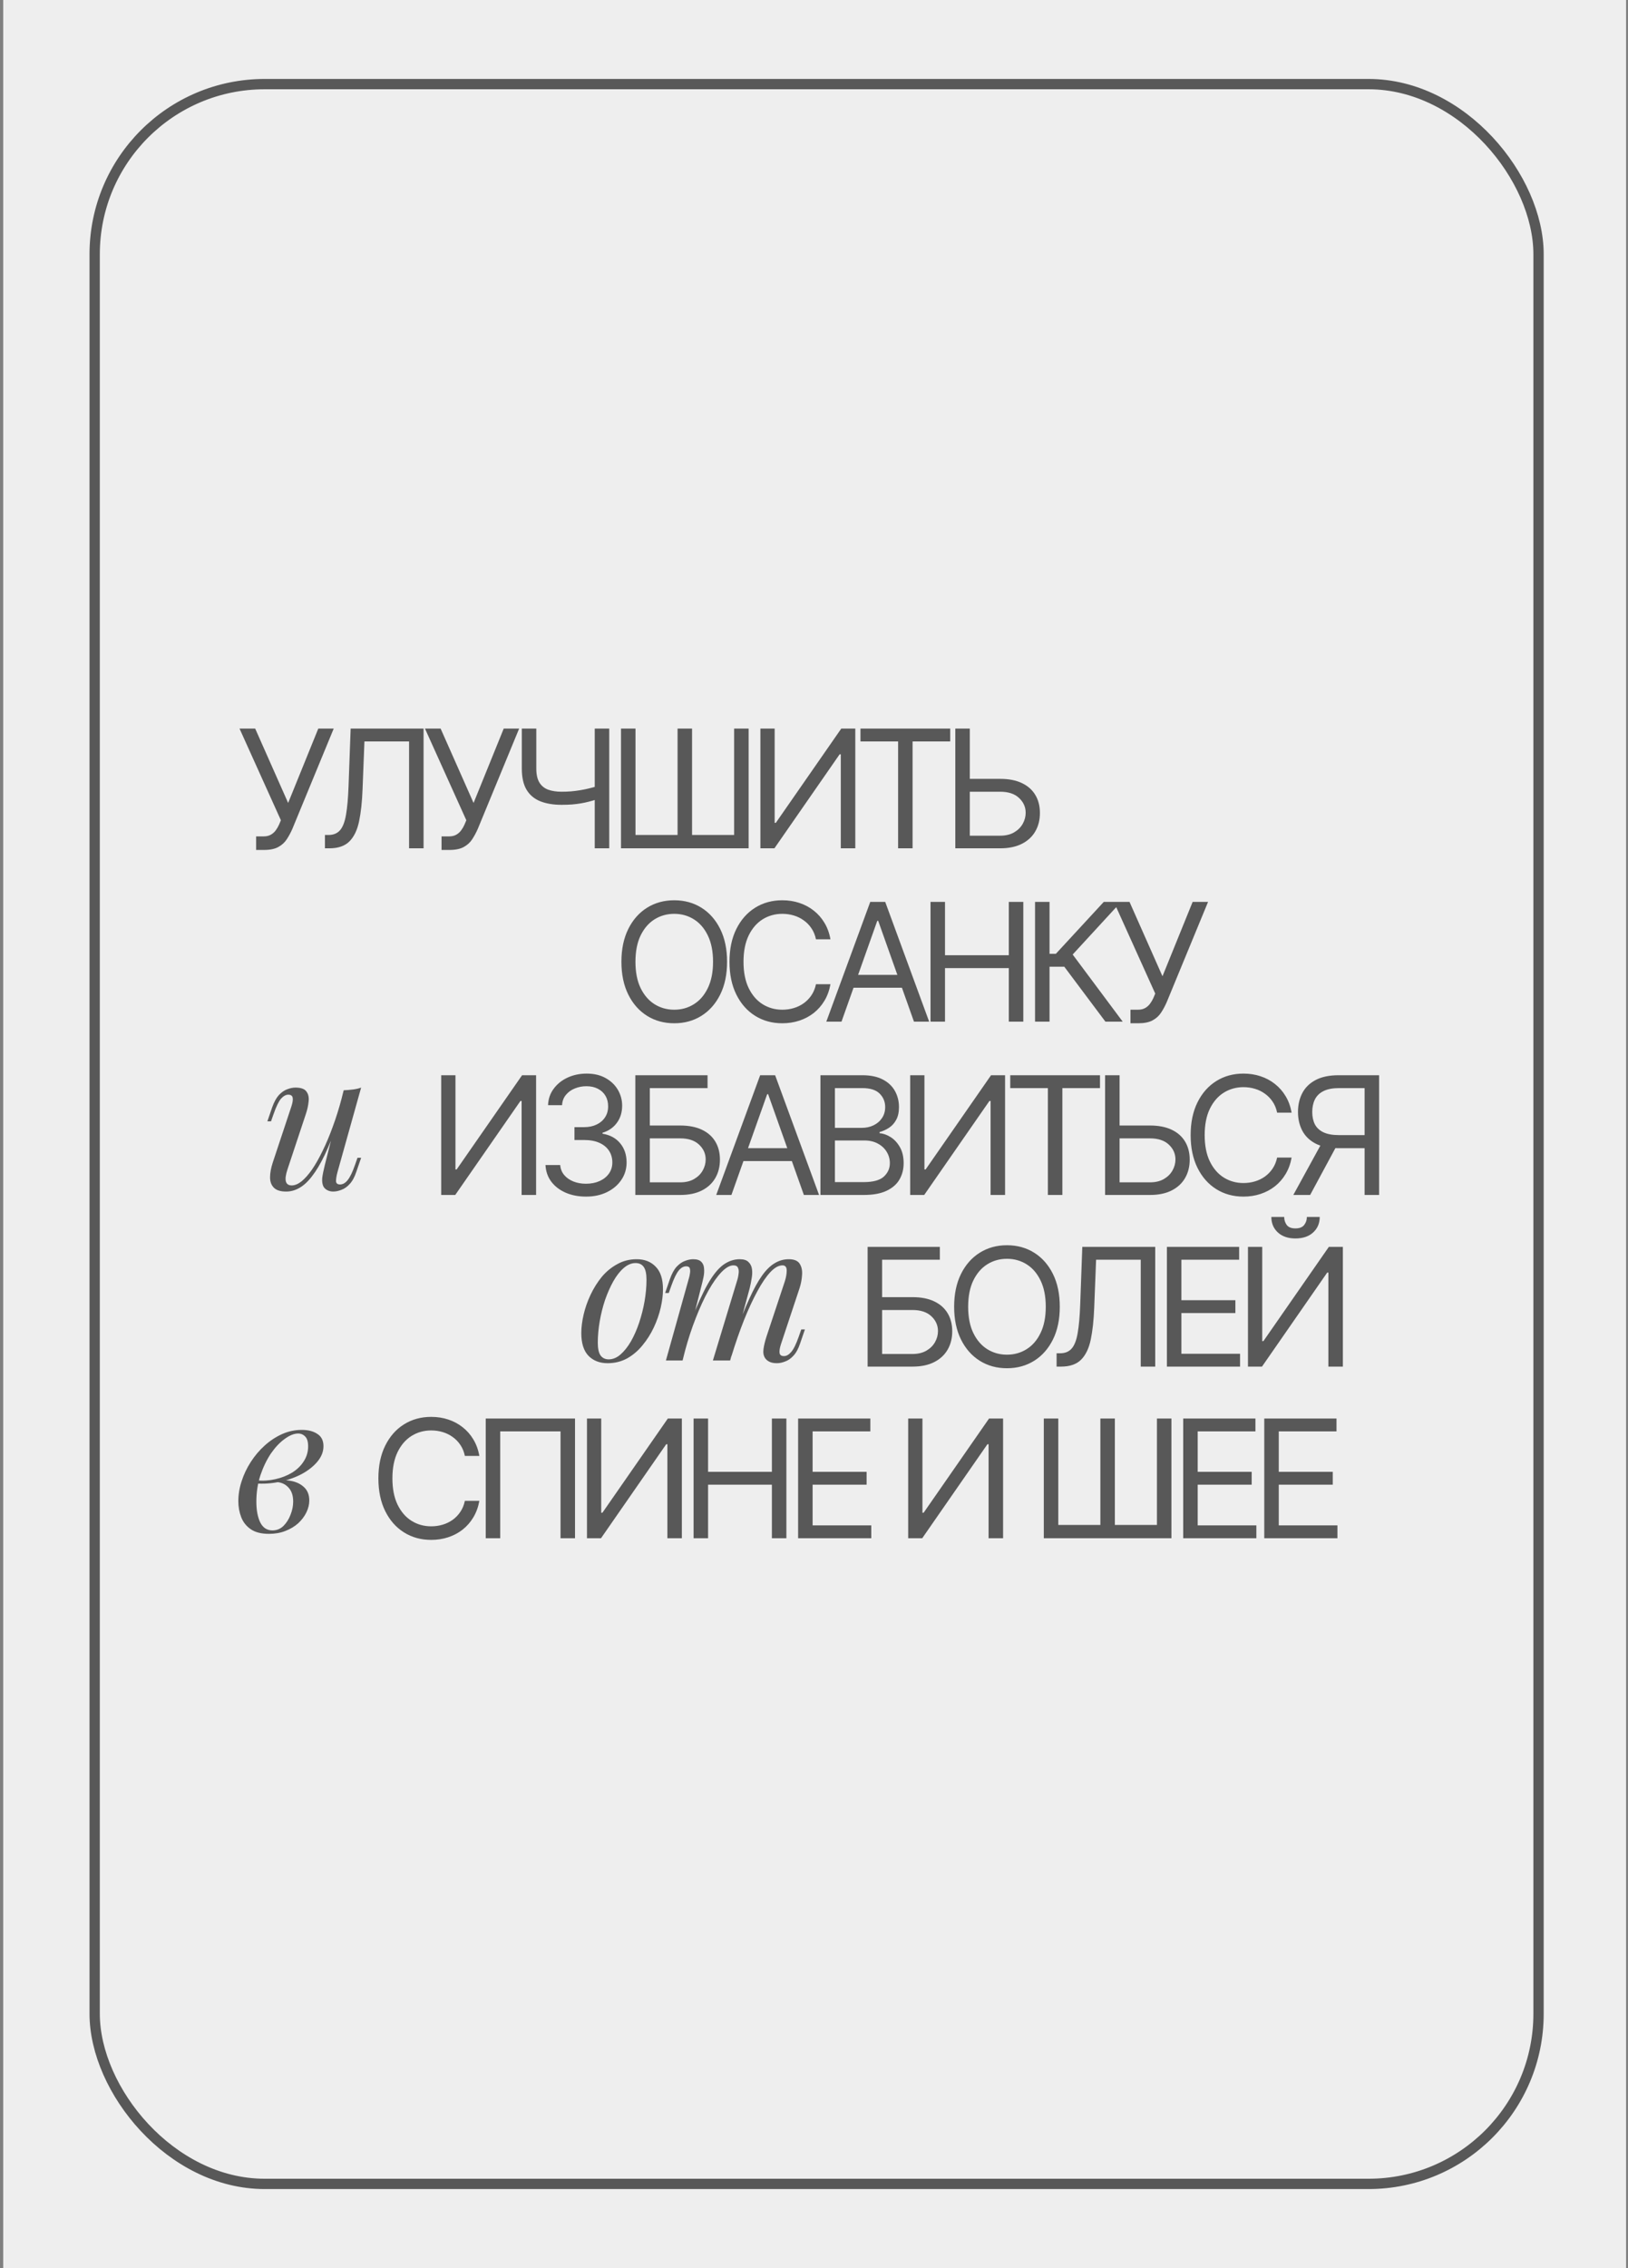 <?xml version="1.0" encoding="UTF-8"?> <svg xmlns="http://www.w3.org/2000/svg" width="316" height="440" viewBox="0 0 316 440" fill="none"><rect x="0" y="0" width="316" height="440" fill="#808080" stroke="none"/> <rect width="315" height="440" transform="translate(0.625)" fill="#EEEEEE"></rect> <rect x="18.375" y="16.318" width="280.26" height="407.365" rx="33" stroke="#585858" stroke-width="2"></rect> <path d="M49.714 164.894V162.262H51.165C51.725 162.262 52.194 162.152 52.572 161.933C52.958 161.714 53.275 161.43 53.525 161.083C53.782 160.735 53.993 160.372 54.16 159.994L54.523 159.132L46.492 141.347H49.532L55.929 155.774L61.782 141.347H64.776L56.746 160.81C56.428 161.536 56.065 162.209 55.657 162.829C55.256 163.449 54.708 163.948 54.012 164.326C53.324 164.704 52.39 164.894 51.211 164.894H49.714ZM63.07 164.576V161.99H63.75C64.718 161.99 65.471 161.68 66.007 161.06C66.544 160.44 66.93 159.438 67.164 158.054C67.406 156.67 67.569 154.837 67.652 152.553L68.061 141.347H82.216V164.576H79.403V143.842H70.737L70.374 153.098C70.284 155.532 70.061 157.604 69.705 159.313C69.35 161.022 68.726 162.326 67.834 163.226C66.941 164.126 65.641 164.576 63.932 164.576H63.07ZM85.707 164.894V162.262H87.159C87.718 162.262 88.187 162.152 88.565 161.933C88.951 161.714 89.268 161.43 89.518 161.083C89.775 160.735 89.987 160.372 90.153 159.994L90.516 159.132L82.486 141.347H85.525L91.922 155.774L97.775 141.347H100.769L92.739 160.81C92.421 161.536 92.059 162.209 91.65 162.829C91.249 163.449 90.701 163.948 90.006 164.326C89.317 164.704 88.384 164.894 87.204 164.894H85.707ZM101.286 141.347H104.099V149.105C104.099 150.254 104.3 151.158 104.7 151.816C105.101 152.466 105.668 152.927 106.402 153.2C107.135 153.464 108.001 153.597 108.999 153.597C109.627 153.597 110.235 153.574 110.825 153.529C111.415 153.476 111.99 153.404 112.549 153.313C113.116 153.222 113.668 153.113 114.205 152.984C114.749 152.856 115.283 152.712 115.804 152.553V155.094C115.298 155.253 114.795 155.396 114.296 155.525C113.804 155.653 113.29 155.763 112.753 155.854C112.224 155.944 111.653 156.016 111.041 156.069C110.428 156.115 109.748 156.137 108.999 156.137C107.396 156.137 106.016 155.907 104.859 155.445C103.71 154.984 102.825 154.239 102.205 153.211C101.593 152.183 101.286 150.814 101.286 149.105V141.347ZM115.441 141.347H118.254V164.576H115.441V141.347ZM120.538 141.347H123.351V161.99H131.517V141.347H134.33V161.99H142.496V141.347H145.309V164.576H120.538V141.347ZM147.595 141.347H150.363V159.631H150.59L163.293 141.347H166.015V164.576H163.202V146.338H162.975L150.317 164.576H147.595V141.347ZM167.02 143.842V141.347H184.441V143.842H177.137V164.576H174.324V143.842H167.02ZM187.516 151.101H194.14C195.803 151.101 197.206 151.374 198.348 151.918C199.497 152.462 200.367 153.23 200.956 154.22C201.554 155.211 201.852 156.379 201.852 157.725C201.852 159.071 201.554 160.258 200.956 161.287C200.367 162.315 199.497 163.12 198.348 163.703C197.206 164.285 195.803 164.576 194.14 164.576H185.429V141.347H188.242V162.126H194.14C195.198 162.126 196.094 161.914 196.828 161.491C197.569 161.06 198.128 160.508 198.507 159.835C198.892 159.154 199.085 158.436 199.085 157.68C199.085 156.568 198.658 155.612 197.803 154.81C196.949 154.001 195.728 153.597 194.14 153.597H187.516V151.101Z" fill="#585858"></path> <path d="M141.126 186.587C141.126 189.037 140.684 191.154 139.799 192.938C138.915 194.723 137.701 196.099 136.158 197.067C134.616 198.035 132.854 198.519 130.873 198.519C128.892 198.519 127.13 198.035 125.588 197.067C124.045 196.099 122.831 194.723 121.947 192.938C121.062 191.154 120.62 189.037 120.62 186.587C120.62 184.137 121.062 182.02 121.947 180.235C122.831 178.451 124.045 177.075 125.588 176.107C127.13 175.139 128.892 174.655 130.873 174.655C132.854 174.655 134.616 175.139 136.158 176.107C137.701 177.075 138.915 178.451 139.799 180.235C140.684 182.02 141.126 184.137 141.126 186.587ZM138.404 186.587C138.404 184.575 138.068 182.878 137.395 181.494C136.729 180.11 135.826 179.063 134.684 178.352C133.55 177.642 132.279 177.286 130.873 177.286C129.467 177.286 128.192 177.642 127.051 178.352C125.916 179.063 125.013 180.11 124.34 181.494C123.674 182.878 123.342 184.575 123.342 186.587C123.342 188.598 123.674 190.296 124.34 191.68C125.013 193.063 125.916 194.111 127.051 194.821C128.192 195.532 129.467 195.887 130.873 195.887C132.279 195.887 133.55 195.532 134.684 194.821C135.826 194.111 136.729 193.063 137.395 191.68C138.068 190.296 138.404 188.598 138.404 186.587ZM161.194 182.231H158.382C158.215 181.422 157.924 180.712 157.508 180.099C157.1 179.487 156.601 178.972 156.011 178.557C155.429 178.133 154.782 177.816 154.071 177.604C153.361 177.392 152.62 177.286 151.848 177.286C150.442 177.286 149.168 177.642 148.026 178.352C146.892 179.063 145.988 180.11 145.315 181.494C144.65 182.878 144.317 184.575 144.317 186.587C144.317 188.598 144.65 190.296 145.315 191.68C145.988 193.063 146.892 194.111 148.026 194.821C149.168 195.532 150.442 195.887 151.848 195.887C152.62 195.887 153.361 195.782 154.071 195.57C154.782 195.358 155.429 195.044 156.011 194.628C156.601 194.205 157.1 193.687 157.508 193.075C157.924 192.455 158.215 191.744 158.382 190.942H161.194C160.983 192.129 160.597 193.192 160.038 194.129C159.478 195.067 158.782 195.865 157.951 196.523C157.119 197.173 156.185 197.668 155.149 198.008C154.121 198.349 153.02 198.519 151.848 198.519C149.867 198.519 148.105 198.035 146.563 197.067C145.02 196.099 143.807 194.723 142.922 192.938C142.037 191.154 141.595 189.037 141.595 186.587C141.595 184.137 142.037 182.02 142.922 180.235C143.807 178.451 145.02 177.075 146.563 176.107C148.105 175.139 149.867 174.655 151.848 174.655C153.02 174.655 154.121 174.825 155.149 175.165C156.185 175.505 157.119 176.005 157.951 176.662C158.782 177.313 159.478 178.107 160.038 179.044C160.597 179.974 160.983 181.037 161.194 182.231ZM163.339 198.201H160.39L168.919 174.972H171.823L180.352 198.201H177.403L170.462 178.647H170.28L163.339 198.201ZM164.428 189.128H176.314V191.623H164.428V189.128ZM180.617 198.201V174.972H183.43V185.317H195.815V174.972H198.628V198.201H195.815V187.812H183.43V198.201H180.617ZM214.562 198.201L206.577 187.54H203.719V198.201H200.906V174.972H203.719V185.044H204.944L214.244 174.972H217.602L208.21 185.18L217.919 198.201H214.562ZM219.426 198.519V195.887H220.878C221.437 195.887 221.906 195.778 222.284 195.559C222.67 195.339 222.987 195.056 223.237 194.708C223.494 194.36 223.706 193.997 223.872 193.619L224.235 192.757L216.205 174.972H219.244L225.641 189.4L231.494 174.972H234.488L226.458 194.436C226.14 195.162 225.777 195.835 225.369 196.455C224.968 197.075 224.42 197.574 223.724 197.952C223.036 198.33 222.103 198.519 220.923 198.519H219.426Z" fill="#585858"></path> <path d="M85.64 208.598H88.407V226.882H88.634L101.338 208.598H104.06V231.827H101.247V213.589H101.02L88.362 231.827H85.64V208.598ZM113.775 232.145C112.278 232.145 110.943 231.888 109.771 231.373C108.607 230.859 107.681 230.145 106.993 229.23C106.312 228.307 105.942 227.237 105.881 226.02H108.739C108.8 226.768 109.057 227.415 109.511 227.959C109.964 228.496 110.558 228.912 111.291 229.207C112.025 229.502 112.838 229.649 113.73 229.649C114.728 229.649 115.613 229.475 116.384 229.128C117.155 228.78 117.76 228.296 118.199 227.676C118.637 227.056 118.857 226.337 118.857 225.521C118.857 224.666 118.645 223.914 118.221 223.264C117.798 222.606 117.178 222.092 116.361 221.721C115.545 221.351 114.546 221.165 113.367 221.165H111.507V218.67H113.367C114.289 218.67 115.098 218.504 115.794 218.171C116.497 217.838 117.046 217.369 117.439 216.765C117.84 216.16 118.04 215.449 118.04 214.632C118.04 213.846 117.866 213.161 117.518 212.579C117.17 211.997 116.679 211.543 116.044 211.218C115.416 210.893 114.675 210.73 113.821 210.73C113.019 210.73 112.263 210.878 111.552 211.173C110.849 211.46 110.274 211.88 109.828 212.432C109.382 212.976 109.14 213.634 109.102 214.405H106.38C106.425 213.188 106.792 212.122 107.48 211.207C108.168 210.284 109.068 209.566 110.18 209.052C111.299 208.538 112.528 208.281 113.866 208.281C115.303 208.281 116.535 208.572 117.564 209.154C118.592 209.729 119.382 210.489 119.934 211.434C120.486 212.379 120.762 213.4 120.762 214.496C120.762 215.804 120.418 216.92 119.73 217.842C119.049 218.765 118.123 219.404 116.951 219.759V219.94C118.418 220.182 119.564 220.806 120.388 221.812C121.212 222.81 121.624 224.046 121.624 225.521C121.624 226.784 121.28 227.918 120.592 228.923C119.911 229.922 118.981 230.708 117.802 231.283C116.622 231.857 115.28 232.145 113.775 232.145ZM123.318 231.827V208.598H137.337V211.093H126.131V218.352H132.028C133.692 218.352 135.095 218.625 136.236 219.169C137.386 219.714 138.255 220.481 138.845 221.472C139.443 222.462 139.741 223.63 139.741 224.976C139.741 226.322 139.443 227.509 138.845 228.538C138.255 229.566 137.386 230.371 136.236 230.954C135.095 231.536 133.692 231.827 132.028 231.827H123.318ZM126.131 229.377H132.028C133.087 229.377 133.983 229.165 134.717 228.742C135.458 228.311 136.017 227.759 136.395 227.086C136.781 226.405 136.974 225.687 136.974 224.931C136.974 223.819 136.546 222.863 135.692 222.061C134.838 221.252 133.616 220.848 132.028 220.848H126.131V229.377ZM141.971 231.827H139.022L147.551 208.598H150.455L158.984 231.827H156.035L149.094 212.273H148.912L141.971 231.827ZM143.06 222.753H154.946V225.249H143.06V222.753ZM159.249 231.827V208.598H167.37C168.988 208.598 170.322 208.878 171.373 209.437C172.424 209.989 173.207 210.734 173.721 211.672C174.235 212.602 174.493 213.634 174.493 214.768C174.493 215.766 174.315 216.591 173.959 217.241C173.612 217.891 173.15 218.405 172.576 218.783C172.009 219.162 171.392 219.441 170.727 219.623V219.85C171.438 219.895 172.152 220.145 172.871 220.598C173.589 221.052 174.19 221.702 174.674 222.549C175.158 223.396 175.4 224.432 175.4 225.657C175.4 226.821 175.135 227.869 174.606 228.799C174.077 229.729 173.241 230.466 172.099 231.01C170.958 231.555 169.472 231.827 167.642 231.827H159.249ZM162.061 229.332H167.642C169.479 229.332 170.784 228.976 171.555 228.266C172.334 227.547 172.723 226.678 172.723 225.657C172.723 224.87 172.523 224.145 172.122 223.479C171.721 222.806 171.15 222.269 170.409 221.869C169.668 221.46 168.791 221.256 167.778 221.256H162.061V229.332ZM162.061 218.806H167.279C168.126 218.806 168.889 218.64 169.57 218.307C170.258 217.974 170.803 217.506 171.203 216.901C171.612 216.296 171.816 215.585 171.816 214.768C171.816 213.748 171.46 212.882 170.75 212.171C170.039 211.453 168.912 211.093 167.37 211.093H162.061V218.806ZM176.668 208.598H179.436V226.882H179.663L192.366 208.598H195.088V231.827H192.275V213.589H192.048L179.39 231.827H176.668V208.598ZM196.093 211.093V208.598H213.514V211.093H206.21V231.827H203.397V211.093H196.093ZM216.589 218.352H223.213C224.876 218.352 226.279 218.625 227.421 219.169C228.57 219.714 229.44 220.481 230.029 221.472C230.627 222.462 230.925 223.63 230.925 224.976C230.925 226.322 230.627 227.509 230.029 228.538C229.44 229.566 228.57 230.371 227.421 230.954C226.279 231.536 224.876 231.827 223.213 231.827H214.502V208.598H217.315V229.377H223.213C224.271 229.377 225.167 229.165 225.901 228.742C226.642 228.311 227.201 227.759 227.579 227.086C227.965 226.405 228.158 225.687 228.158 224.931C228.158 223.819 227.731 222.863 226.876 222.061C226.022 221.252 224.801 220.848 223.213 220.848H216.589V218.352ZM250.707 215.857H247.894C247.728 215.048 247.437 214.337 247.021 213.725C246.612 213.112 246.113 212.598 245.524 212.182C244.941 211.759 244.295 211.441 243.584 211.23C242.873 211.018 242.132 210.912 241.361 210.912C239.955 210.912 238.68 211.267 237.539 211.978C236.404 212.689 235.501 213.736 234.828 215.12C234.162 216.504 233.83 218.201 233.83 220.213C233.83 222.224 234.162 223.921 234.828 225.305C235.501 226.689 236.404 227.736 237.539 228.447C238.68 229.158 239.955 229.513 241.361 229.513C242.132 229.513 242.873 229.407 243.584 229.196C244.295 228.984 244.941 228.67 245.524 228.254C246.113 227.831 246.612 227.313 247.021 226.7C247.437 226.08 247.728 225.37 247.894 224.568H250.707C250.495 225.755 250.11 226.818 249.55 227.755C248.991 228.693 248.295 229.491 247.463 230.148C246.631 230.799 245.697 231.294 244.662 231.634C243.633 231.974 242.533 232.145 241.361 232.145C239.38 232.145 237.618 231.661 236.076 230.693C234.533 229.725 233.319 228.349 232.435 226.564C231.55 224.78 231.108 222.663 231.108 220.213C231.108 217.763 231.55 215.645 232.435 213.861C233.319 212.076 234.533 210.7 236.076 209.732C237.618 208.764 239.38 208.281 241.361 208.281C242.533 208.281 243.633 208.451 244.662 208.791C245.697 209.131 246.631 209.63 247.463 210.288C248.295 210.938 248.991 211.732 249.55 212.67C250.11 213.6 250.495 214.662 250.707 215.857ZM267.687 231.827H264.874V211.093H259.929C258.674 211.093 257.664 211.286 256.901 211.672C256.137 212.05 255.581 212.587 255.233 213.282C254.886 213.978 254.712 214.791 254.712 215.721C254.712 216.651 254.882 217.453 255.222 218.126C255.57 218.791 256.122 219.305 256.878 219.668C257.642 220.031 258.644 220.213 259.884 220.213H266.145V222.753H259.793C257.993 222.753 256.515 222.455 255.358 221.857C254.201 221.252 253.343 220.421 252.783 219.362C252.224 218.303 251.944 217.09 251.944 215.721C251.944 214.352 252.224 213.131 252.783 212.058C253.343 210.984 254.205 210.141 255.369 209.528C256.534 208.908 258.024 208.598 259.838 208.598H267.687V231.827ZM256.753 221.392H259.929L254.303 231.827H251.037L256.753 221.392Z" fill="#585858"></path> <path d="M93.045 282.455H90.233C90.066 281.646 89.775 280.935 89.359 280.322C88.951 279.71 88.452 279.196 87.862 278.78C87.28 278.356 86.633 278.039 85.922 277.827C85.212 277.615 84.471 277.509 83.699 277.509C82.293 277.509 81.019 277.865 79.877 278.576C78.743 279.286 77.839 280.334 77.166 281.717C76.501 283.101 76.168 284.799 76.168 286.81C76.168 288.821 76.501 290.519 77.166 291.903C77.839 293.287 78.743 294.334 79.877 295.045C81.019 295.755 82.293 296.111 83.699 296.111C84.471 296.111 85.212 296.005 85.922 295.793C86.633 295.581 87.28 295.268 87.862 294.852C88.452 294.428 88.951 293.91 89.359 293.298C89.775 292.678 90.066 291.967 90.233 291.166H93.045C92.834 292.353 92.448 293.415 91.888 294.353C91.329 295.29 90.633 296.088 89.802 296.746C88.97 297.396 88.036 297.891 87 298.232C85.972 298.572 84.871 298.742 83.699 298.742C81.718 298.742 79.957 298.258 78.414 297.29C76.871 296.322 75.658 294.946 74.773 293.162C73.888 291.377 73.446 289.26 73.446 286.81C73.446 284.36 73.888 282.243 74.773 280.458C75.658 278.674 76.871 277.298 78.414 276.33C79.957 275.362 81.718 274.878 83.699 274.878C84.871 274.878 85.972 275.048 87 275.388C88.036 275.729 88.97 276.228 89.802 276.886C90.633 277.536 91.329 278.33 91.888 279.268C92.448 280.198 92.834 281.26 93.045 282.455ZM111.613 275.196V298.425H108.801V277.691H97.095V298.425H94.282V275.196H111.613ZM113.934 275.196H116.701V293.479H116.928L129.631 275.196H132.353V298.425H129.541V280.186H129.314L116.656 298.425H113.934V275.196ZM134.628 298.425V275.196H137.441V285.54H149.827V275.196H152.64V298.425H149.827V288.035H137.441V298.425H134.628ZM154.918 298.425V275.196H168.937V277.691H157.73V285.54H168.211V288.035H157.73V295.929H169.118V298.425H154.918ZM176.282 275.196H179.05V293.479H179.277L191.98 275.196H194.702V298.425H191.889V280.186H191.662L179.004 298.425H176.282V275.196ZM202.606 275.196H205.419V295.839H213.586V275.196H216.398V295.839H224.565V275.196H227.378V298.425H202.606V275.196ZM229.664 298.425V275.196H243.683V277.691H232.477V285.54H242.957V288.035H232.477V295.929H243.864V298.425H229.664ZM245.399 298.425V275.196H259.418V277.691H248.212V285.54H258.692V288.035H248.212V295.929H259.6V298.425H245.399Z" fill="#585858"></path> <path d="M168.408 265.126V241.897H182.427V244.392H171.221V251.651H177.119C178.783 251.651 180.185 251.923 181.327 252.468C182.476 253.012 183.346 253.78 183.936 254.77C184.533 255.761 184.832 256.929 184.832 258.275C184.832 259.621 184.533 260.808 183.936 261.836C183.346 262.865 182.476 263.67 181.327 264.252C180.185 264.835 178.783 265.126 177.119 265.126H168.408ZM171.221 262.676H177.119C178.178 262.676 179.074 262.464 179.807 262.041C180.548 261.61 181.108 261.058 181.486 260.385C181.872 259.704 182.064 258.986 182.064 258.23C182.064 257.118 181.637 256.162 180.783 255.36C179.928 254.551 178.707 254.146 177.119 254.146H171.221V262.676ZM205.708 253.511C205.708 255.961 205.266 258.078 204.381 259.863C203.496 261.647 202.283 263.024 200.74 263.992C199.198 264.959 197.436 265.443 195.455 265.443C193.474 265.443 191.712 264.959 190.169 263.992C188.627 263.024 187.413 261.647 186.528 259.863C185.644 258.078 185.201 255.961 185.201 253.511C185.201 251.061 185.644 248.944 186.528 247.16C187.413 245.375 188.627 243.999 190.169 243.031C191.712 242.063 193.474 241.579 195.455 241.579C197.436 241.579 199.198 242.063 200.74 243.031C202.283 243.999 203.496 245.375 204.381 247.16C205.266 248.944 205.708 251.061 205.708 253.511ZM202.986 253.511C202.986 251.5 202.649 249.802 201.976 248.419C201.311 247.035 200.407 245.988 199.266 245.277C198.131 244.566 196.861 244.211 195.455 244.211C194.048 244.211 192.774 244.566 191.632 245.277C190.498 245.988 189.595 247.035 188.922 248.419C188.256 249.802 187.923 251.5 187.923 253.511C187.923 255.523 188.256 257.22 188.922 258.604C189.595 259.988 190.498 261.035 191.632 261.746C192.774 262.457 194.048 262.812 195.455 262.812C196.861 262.812 198.131 262.457 199.266 261.746C200.407 261.035 201.311 259.988 201.976 258.604C202.649 257.22 202.986 255.523 202.986 253.511ZM205.088 265.126V262.54H205.768C206.736 262.54 207.489 262.23 208.025 261.61C208.562 260.99 208.948 259.988 209.182 258.604C209.424 257.22 209.587 255.387 209.67 253.103L210.078 241.897H224.234V265.126H221.421V244.392H212.755L212.392 253.647C212.301 256.082 212.078 258.154 211.723 259.863C211.368 261.572 210.744 262.876 209.852 263.776C208.959 264.676 207.659 265.126 205.95 265.126H205.088ZM226.5 265.126V241.897H240.519V244.392H229.313V252.241H239.793V254.736H229.313V262.63H240.7V265.126H226.5ZM242.235 241.897H245.003V260.181H245.23L257.933 241.897H260.655V265.126H257.842V246.887H257.615L244.957 265.126H242.235V241.897ZM253.668 236.09H256.163C256.163 237.315 255.74 238.316 254.893 239.095C254.046 239.874 252.897 240.264 251.445 240.264C250.016 240.264 248.878 239.874 248.031 239.095C247.192 238.316 246.772 237.315 246.772 236.09H249.267C249.267 236.679 249.43 237.197 249.755 237.644C250.088 238.09 250.651 238.313 251.445 238.313C252.239 238.313 252.806 238.09 253.146 237.644C253.494 237.197 253.668 236.679 253.668 236.09Z" fill="#585858"></path> <path d="M65.594 217.768C64.7 220.249 63.844 222.345 63.026 224.057C62.207 225.769 61.388 227.146 60.569 228.188C59.775 229.23 58.957 229.987 58.113 230.459C57.294 230.93 56.438 231.166 55.545 231.166C54.453 231.166 53.66 230.918 53.163 230.421C52.667 229.925 52.419 229.255 52.419 228.412C52.419 227.568 52.593 226.613 52.94 225.546L56.55 214.679C56.798 213.934 56.885 213.364 56.81 212.967C56.736 212.57 56.451 212.371 55.955 212.371C55.483 212.371 55.012 212.632 54.54 213.153C54.094 213.674 53.61 214.679 53.089 216.167L52.605 217.544H51.898L52.828 214.828C53.2 213.786 53.635 212.992 54.131 212.446C54.652 211.9 55.185 211.528 55.731 211.329C56.302 211.106 56.835 210.994 57.331 210.994C58.423 210.994 59.143 211.255 59.49 211.776C59.862 212.272 59.999 212.917 59.9 213.711C59.825 214.505 59.639 215.336 59.341 216.205L55.806 226.849C55.111 228.933 55.384 229.975 56.624 229.975C57.22 229.975 57.852 229.714 58.522 229.193C59.192 228.647 59.875 227.878 60.569 226.886C61.264 225.869 61.946 224.665 62.616 223.276C63.311 221.862 63.968 220.298 64.589 218.587C65.234 216.85 65.817 214.989 66.338 213.004L65.594 217.768ZM65.482 227.481C65.308 228.151 65.221 228.709 65.221 229.156C65.246 229.578 65.507 229.789 66.003 229.789C66.549 229.789 67.045 229.503 67.492 228.933C67.963 228.337 68.434 227.357 68.906 225.993L69.39 224.616H70.097L69.166 227.332C68.819 228.374 68.385 229.168 67.864 229.714C67.368 230.26 66.834 230.632 66.263 230.831C65.718 231.054 65.184 231.166 64.663 231.166C64.266 231.166 63.894 231.079 63.547 230.905C63.199 230.731 62.939 230.483 62.765 230.161C62.567 229.739 62.492 229.206 62.542 228.561C62.616 227.915 62.79 227.047 63.063 225.955L66.71 211.515C67.33 211.491 67.926 211.441 68.496 211.367C69.092 211.292 69.625 211.168 70.097 210.994L65.482 227.481Z" fill="#585858"></path> <path d="M123.364 245.037C122.57 245.037 121.801 245.36 121.057 246.005C120.337 246.625 119.667 247.481 119.047 248.573C118.452 249.64 117.918 250.843 117.447 252.183C117 253.523 116.653 254.912 116.405 256.351C116.157 257.79 116.033 259.167 116.033 260.482C116.033 261.599 116.206 262.417 116.554 262.939C116.926 263.46 117.459 263.72 118.154 263.72C118.948 263.72 119.705 263.41 120.424 262.79C121.168 262.145 121.851 261.289 122.471 260.222C123.091 259.13 123.625 257.914 124.071 256.574C124.518 255.235 124.865 253.858 125.113 252.443C125.361 251.004 125.486 249.615 125.486 248.275C125.486 247.134 125.312 246.315 124.965 245.819C124.617 245.298 124.084 245.037 123.364 245.037ZM112.832 258.621C112.832 257.53 112.981 256.339 113.279 255.049C113.576 253.758 114.023 252.481 114.618 251.215C115.214 249.95 115.933 248.796 116.777 247.754C117.645 246.712 118.65 245.881 119.791 245.261C120.933 244.616 122.198 244.293 123.588 244.293C125.126 244.293 126.354 244.777 127.272 245.744C128.215 246.687 128.686 248.151 128.686 250.136C128.686 251.228 128.537 252.419 128.24 253.709C127.942 254.999 127.495 256.277 126.9 257.542C126.304 258.807 125.572 259.961 124.704 261.003C123.86 262.045 122.868 262.889 121.727 263.534C120.585 264.154 119.32 264.464 117.931 264.464C116.392 264.464 115.152 263.981 114.209 263.013C113.291 262.045 112.832 260.581 112.832 258.621ZM132.493 263.943H129.255L133.721 247.977C133.795 247.754 133.857 247.469 133.907 247.122C133.981 246.749 133.981 246.414 133.907 246.117C133.833 245.819 133.597 245.67 133.2 245.67C132.654 245.67 132.158 245.955 131.711 246.526C131.265 247.097 130.793 248.077 130.297 249.466L129.813 250.843H129.106L130.036 248.126C130.409 247.084 130.843 246.29 131.339 245.744C131.86 245.199 132.393 244.826 132.939 244.628C133.51 244.405 134.043 244.293 134.54 244.293C135.284 244.293 135.817 244.467 136.14 244.814C136.462 245.137 136.636 245.571 136.661 246.117C136.711 246.638 136.673 247.196 136.549 247.791C136.425 248.387 136.289 248.958 136.14 249.503L132.493 263.943ZM143.025 248.61C143.199 248.089 143.31 247.593 143.36 247.122C143.434 246.65 143.397 246.266 143.248 245.968C143.124 245.645 142.826 245.484 142.355 245.484C141.66 245.484 140.891 245.918 140.048 246.787C139.229 247.63 138.385 248.821 137.517 250.359C136.673 251.873 135.855 253.647 135.061 255.681C134.267 257.691 133.56 259.85 132.939 262.157L134.167 256.202C135.309 253.225 136.376 250.868 137.368 249.131C138.361 247.394 139.353 246.154 140.345 245.41C141.363 244.665 142.442 244.293 143.583 244.293C144.377 244.293 144.948 244.479 145.295 244.851C145.667 245.199 145.891 245.658 145.965 246.228C146.04 246.799 146.015 247.407 145.891 248.052C145.791 248.697 145.667 249.317 145.518 249.913L141.722 263.943H138.373L143.025 248.61ZM152.329 248.61C152.577 247.841 152.701 247.134 152.701 246.489C152.701 245.819 152.428 245.484 151.883 245.484C151.138 245.484 150.357 245.918 149.538 246.787C148.719 247.655 147.876 248.895 147.007 250.508C146.139 252.096 145.27 253.969 144.402 256.128C143.558 258.262 142.74 260.619 141.946 263.199L142.802 258.435C143.769 255.855 144.663 253.672 145.481 251.885C146.3 250.074 147.106 248.61 147.9 247.494C148.694 246.377 149.513 245.571 150.357 245.075C151.2 244.554 152.118 244.293 153.111 244.293C154.153 244.293 154.86 244.591 155.232 245.186C155.604 245.782 155.753 246.514 155.679 247.382C155.629 248.226 155.468 249.069 155.195 249.913L151.585 260.78C151.337 261.549 151.25 262.132 151.324 262.529C151.399 262.901 151.684 263.087 152.18 263.087C152.652 263.087 153.111 262.827 153.557 262.306C154.029 261.785 154.525 260.78 155.046 259.291L155.53 257.914H156.237L155.306 260.631C154.959 261.673 154.525 262.467 154.004 263.013C153.508 263.559 152.974 263.931 152.404 264.129C151.858 264.353 151.324 264.464 150.803 264.464C150.183 264.464 149.687 264.365 149.315 264.167C148.967 263.993 148.694 263.757 148.496 263.46C148.198 262.988 148.099 262.405 148.198 261.71C148.297 260.991 148.496 260.172 148.794 259.254L152.329 248.61Z" fill="#585858"></path> <path d="M52.886 296.903C53.705 296.903 54.412 296.618 55.008 296.047C55.603 295.452 56.062 294.732 56.385 293.889C56.732 293.02 56.906 292.164 56.906 291.321C56.906 290.13 56.596 289.212 55.975 288.567C55.355 287.897 54.549 287.549 53.556 287.525L53.333 287.301C54.425 287.103 55.479 287.103 56.496 287.301C57.538 287.5 58.382 287.909 59.027 288.529C59.697 289.15 60.032 290.006 60.032 291.097C60.032 291.867 59.846 292.636 59.474 293.405C59.102 294.174 58.568 294.881 57.873 295.526C57.179 296.146 56.348 296.643 55.38 297.015C54.437 297.387 53.383 297.573 52.217 297.573C50.728 297.573 49.549 297.275 48.681 296.68C47.813 296.084 47.192 295.303 46.82 294.335C46.448 293.368 46.262 292.338 46.262 291.246C46.262 289.956 46.473 288.666 46.895 287.376C47.316 286.061 47.912 284.808 48.681 283.617C49.45 282.426 50.343 281.371 51.361 280.453C52.403 279.511 53.532 278.766 54.747 278.22C55.963 277.675 57.241 277.402 58.581 277.402C59.821 277.402 60.826 277.662 61.595 278.183C62.389 278.679 62.786 279.473 62.786 280.565C62.786 281.632 62.389 282.637 61.595 283.58C60.826 284.498 59.796 285.304 58.506 285.999C57.216 286.669 55.789 287.165 54.226 287.487C52.663 287.81 51.1 287.909 49.537 287.785L49.76 287.19C51.026 287.314 52.254 287.239 53.445 286.966C54.66 286.693 55.74 286.272 56.682 285.701C57.65 285.106 58.407 284.374 58.953 283.505C59.523 282.637 59.809 281.669 59.809 280.602C59.809 279.709 59.623 279.076 59.251 278.704C58.878 278.307 58.419 278.109 57.873 278.109C57.08 278.109 56.211 278.456 55.268 279.151C54.325 279.821 53.432 280.764 52.589 281.979C51.77 283.195 51.088 284.609 50.542 286.222C50.021 287.81 49.76 289.509 49.76 291.321C49.76 292.958 50.008 294.298 50.505 295.34C51.026 296.382 51.82 296.903 52.886 296.903Z" fill="#585858"></path> </svg> 